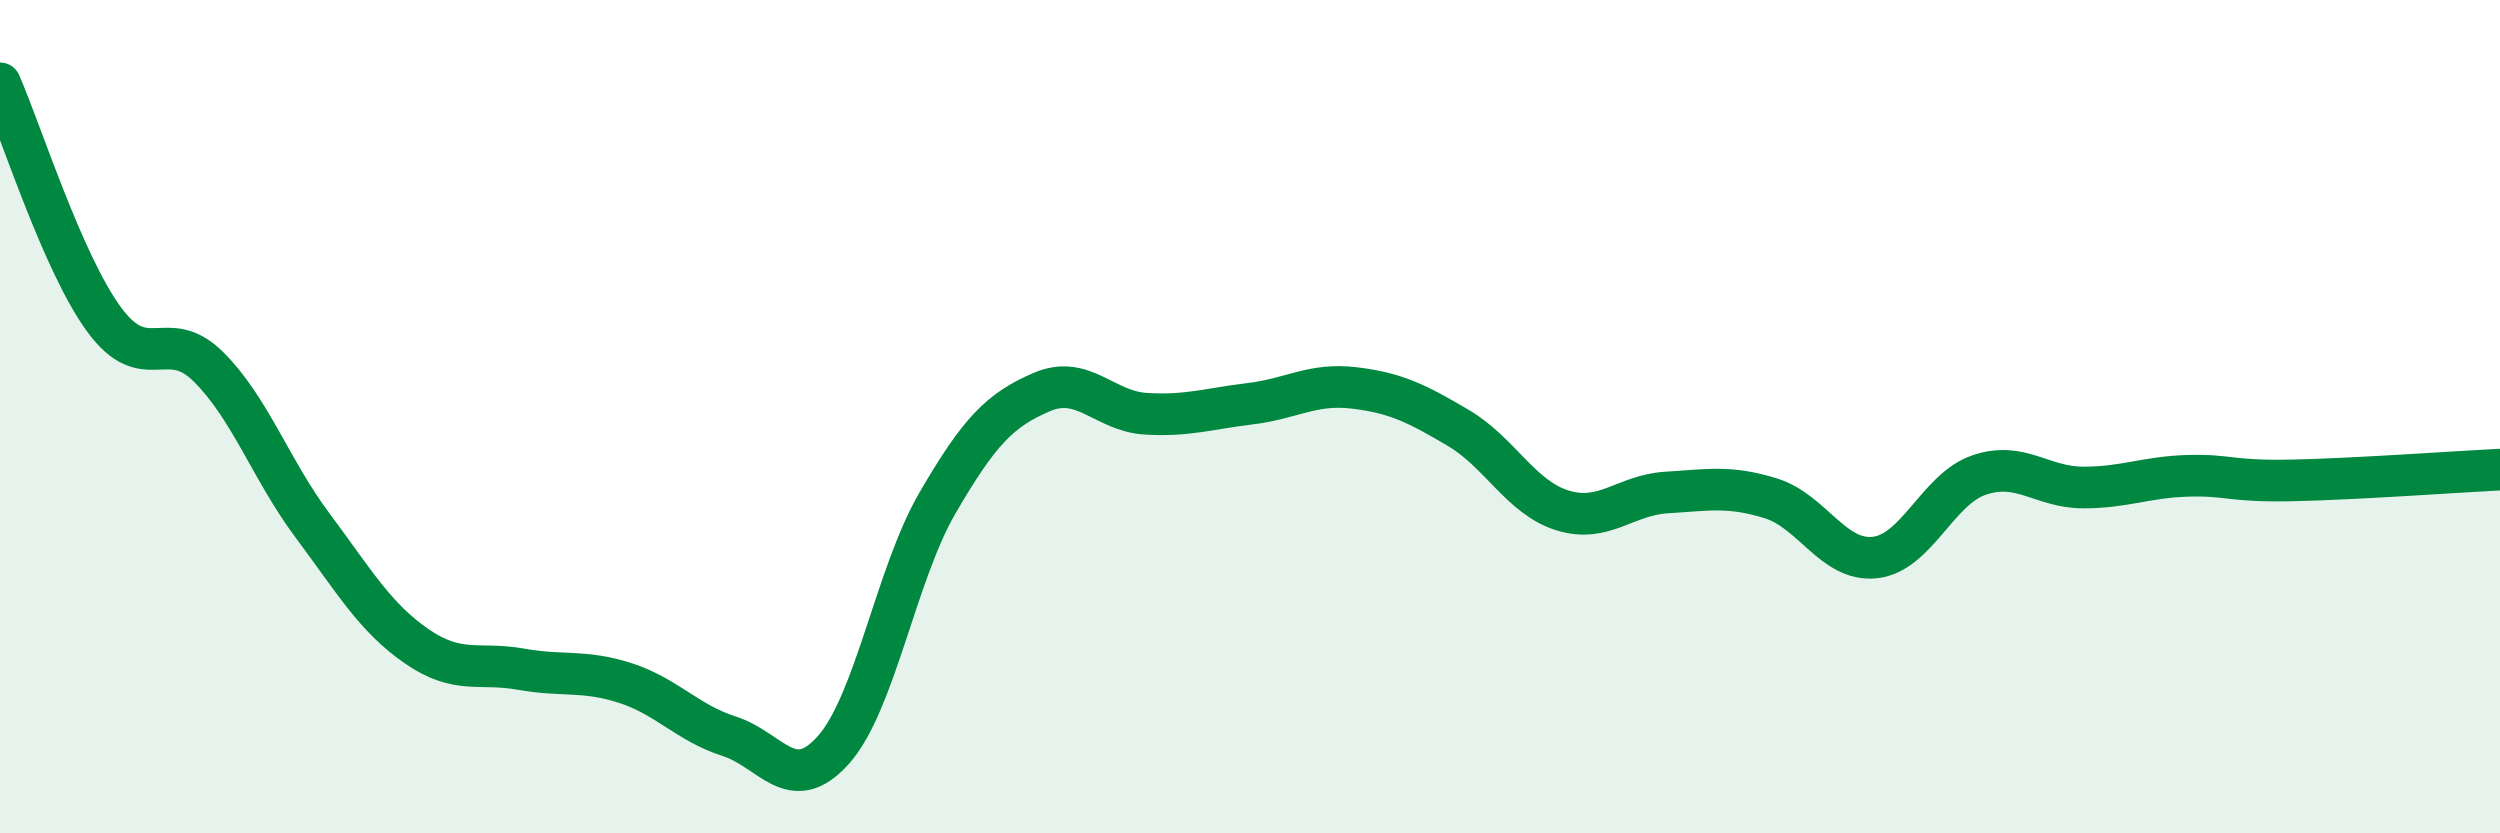 
    <svg width="60" height="20" viewBox="0 0 60 20" xmlns="http://www.w3.org/2000/svg">
      <path
        d="M 0,2 C 0.5,3.13 1.5,6.31 2.5,7.67 C 3.5,9.03 4,7.81 5,8.8 C 6,9.79 6.5,11.27 7.5,12.61 C 8.5,13.95 9,14.82 10,15.51 C 11,16.2 11.5,15.88 12.5,16.06 C 13.5,16.24 14,16.07 15,16.39 C 16,16.71 16.5,17.35 17.5,17.67 C 18.5,17.99 19,19.12 20,18 C 21,16.88 21.5,13.79 22.5,12.07 C 23.5,10.35 24,9.84 25,9.41 C 26,8.98 26.5,9.87 27.5,9.93 C 28.5,9.99 29,9.81 30,9.69 C 31,9.57 31.5,9.19 32.5,9.31 C 33.5,9.43 34,9.68 35,10.27 C 36,10.86 36.5,11.94 37.5,12.25 C 38.5,12.56 39,11.88 40,11.82 C 41,11.76 41.5,11.65 42.5,11.96 C 43.5,12.27 44,13.49 45,13.38 C 46,13.27 46.5,11.74 47.5,11.4 C 48.5,11.06 49,11.7 50,11.7 C 51,11.7 51.5,11.45 52.5,11.42 C 53.5,11.39 53.5,11.56 55,11.53 C 56.5,11.5 59,11.32 60,11.27L60 20L0 20Z"
        fill="#008740"
        opacity="0.1"
        stroke-linecap="round"
        stroke-linejoin="round"
      />
      <path
        d="M 0,2 C 0.5,3.13 1.5,6.31 2.5,7.67 C 3.5,9.03 4,7.81 5,8.8 C 6,9.79 6.5,11.27 7.5,12.61 C 8.5,13.95 9,14.82 10,15.51 C 11,16.2 11.5,15.88 12.5,16.06 C 13.5,16.24 14,16.07 15,16.39 C 16,16.71 16.5,17.35 17.5,17.67 C 18.5,17.99 19,19.12 20,18 C 21,16.88 21.5,13.79 22.5,12.07 C 23.5,10.35 24,9.84 25,9.41 C 26,8.98 26.5,9.87 27.5,9.93 C 28.5,9.99 29,9.81 30,9.69 C 31,9.57 31.5,9.19 32.5,9.31 C 33.5,9.43 34,9.68 35,10.27 C 36,10.86 36.5,11.94 37.5,12.25 C 38.5,12.56 39,11.88 40,11.82 C 41,11.76 41.5,11.65 42.5,11.96 C 43.5,12.27 44,13.49 45,13.38 C 46,13.27 46.5,11.74 47.5,11.4 C 48.5,11.06 49,11.7 50,11.7 C 51,11.7 51.5,11.45 52.5,11.42 C 53.5,11.39 53.5,11.56 55,11.53 C 56.5,11.5 59,11.32 60,11.27"
        stroke="#008740"
        stroke-width="1"
        fill="none"
        stroke-linecap="round"
        stroke-linejoin="round"
      />
    </svg>
  